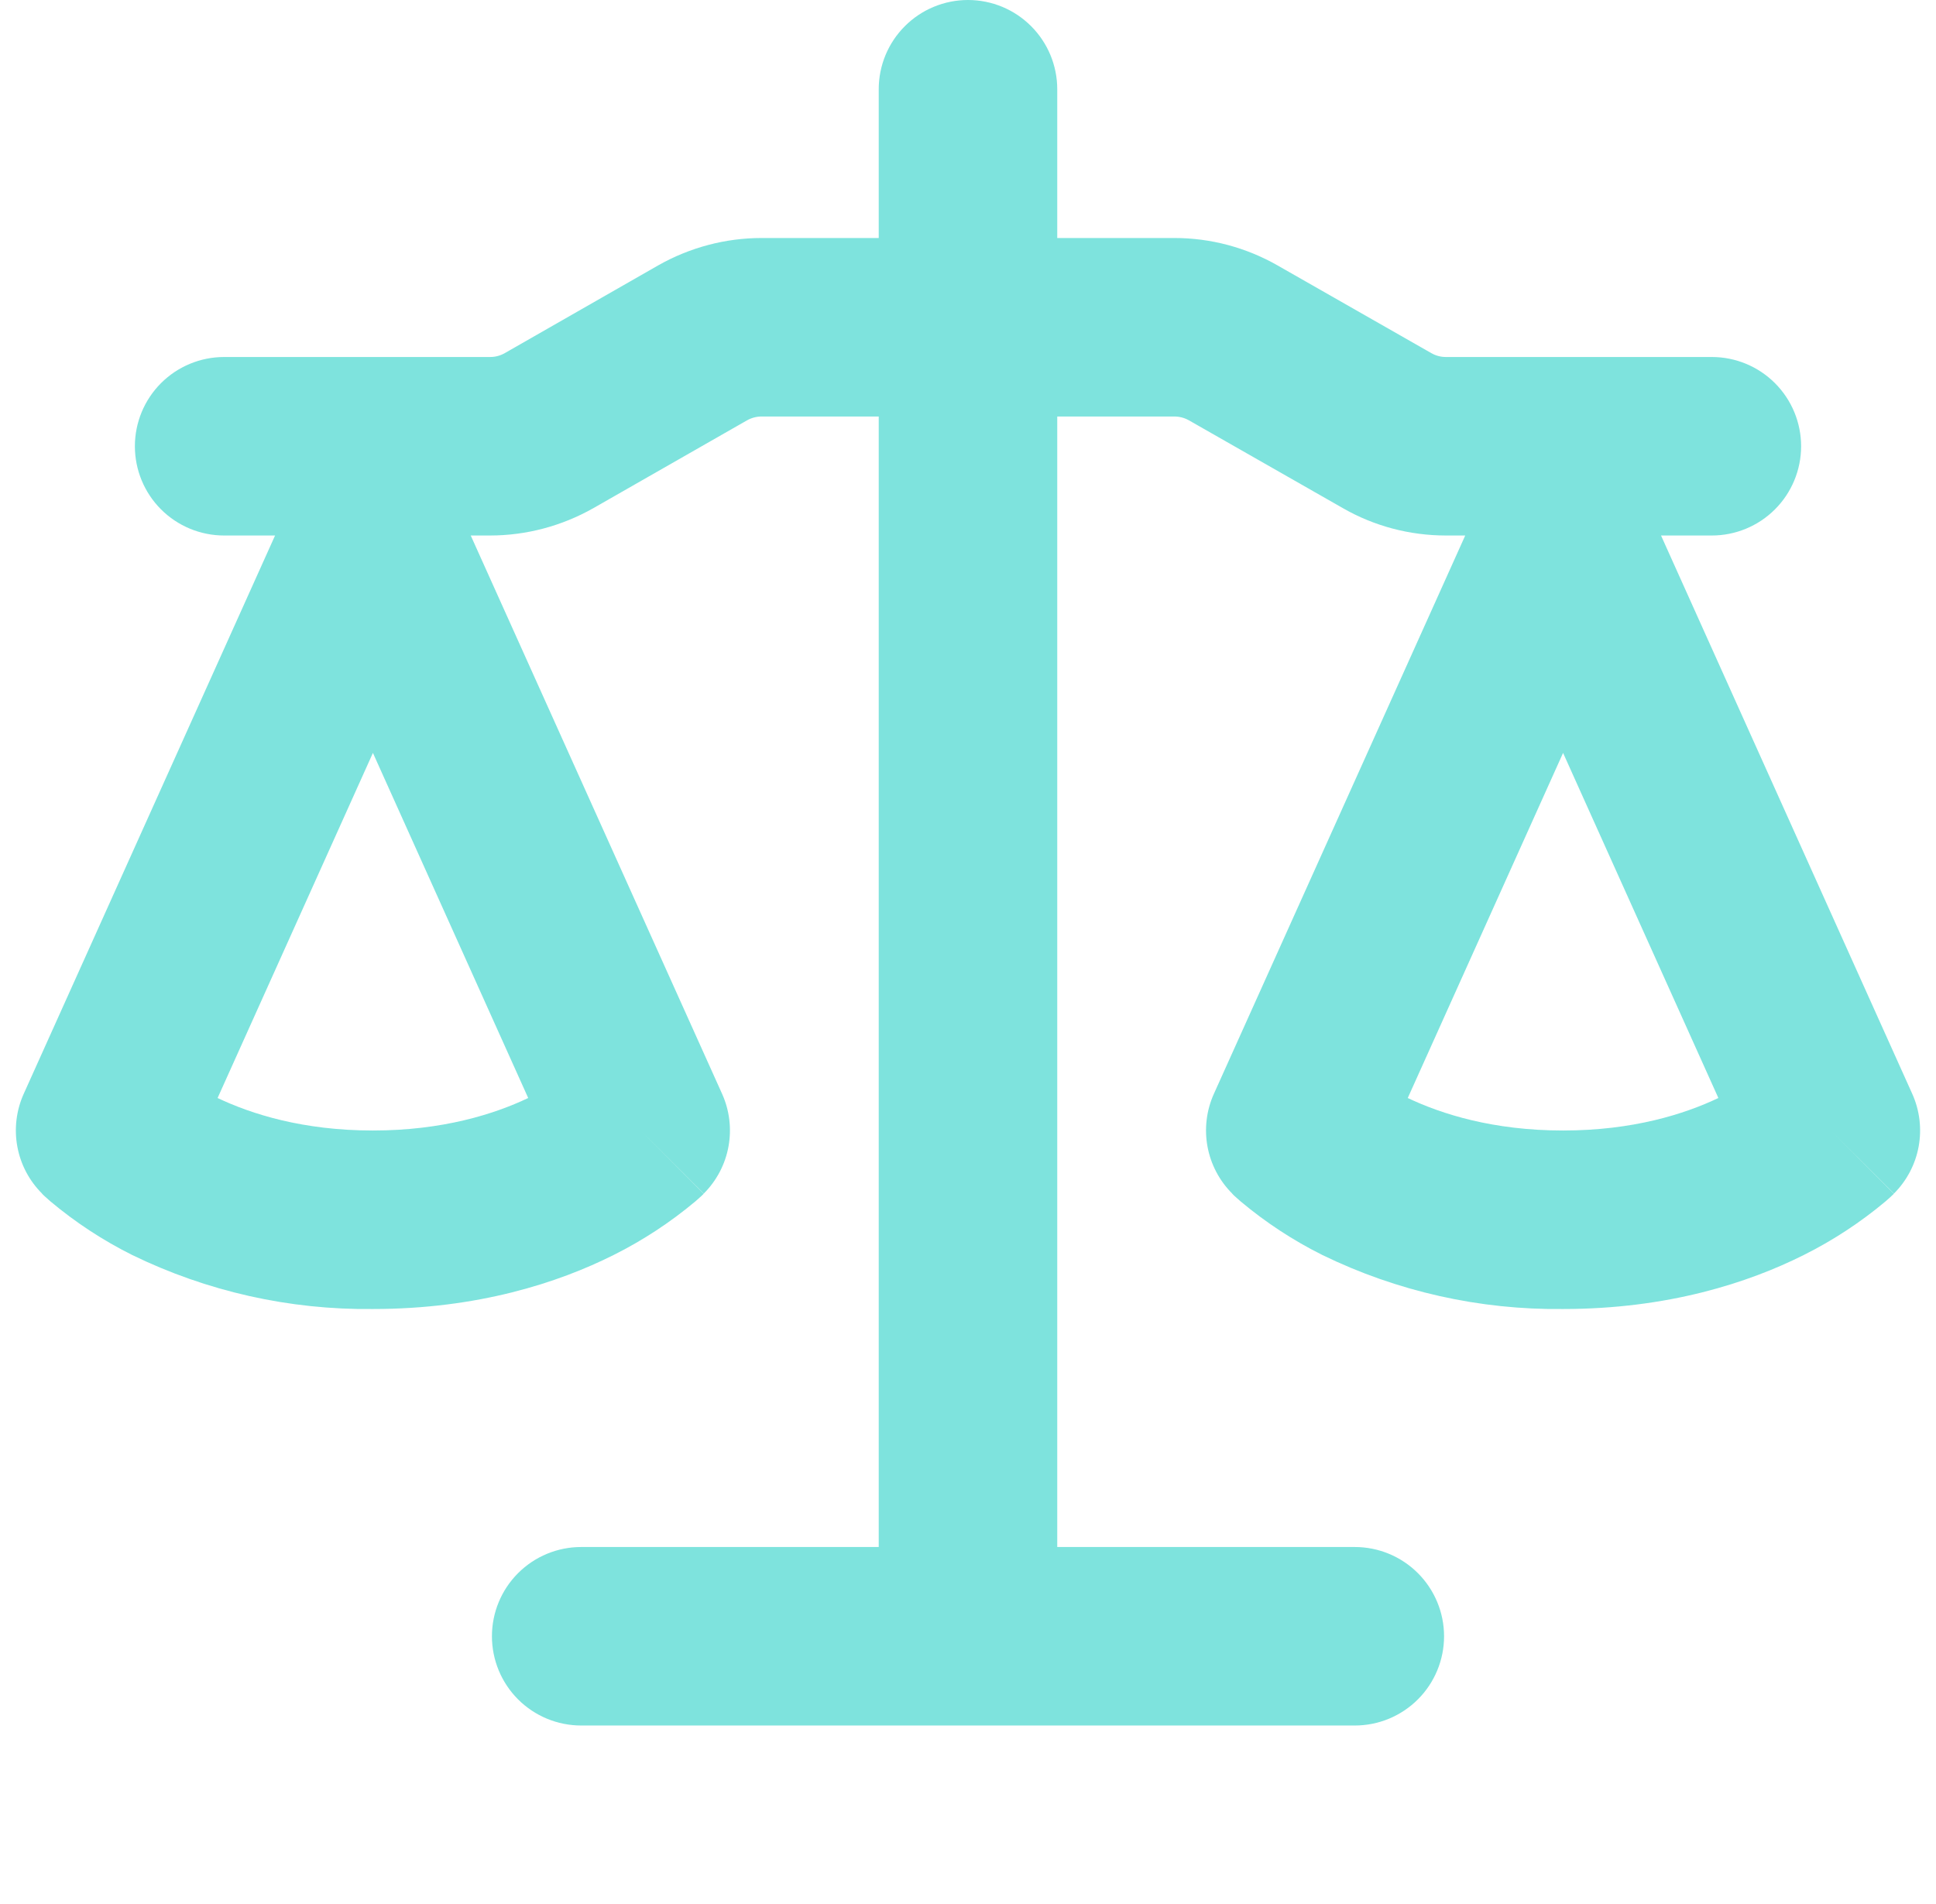 <svg width="61" height="60" viewBox="0 0 61 60" fill="none" xmlns="http://www.w3.org/2000/svg">
<g opacity="0.8" clip-path="url(#clip0_627_928)">
<path d="M33.312 2.812V7.5H37.006C38.146 7.5 39.267 7.8 40.257 8.366L45.095 11.126C45.24 11.209 45.395 11.25 45.56 11.25H53.937C54.683 11.25 55.398 11.546 55.926 12.074C56.453 12.601 56.75 13.317 56.75 14.062C56.75 14.808 56.453 15.524 55.926 16.051C55.398 16.579 54.683 16.875 53.937 16.875H52.336L60.252 34.47C60.486 34.99 60.556 35.57 60.453 36.131C60.35 36.693 60.078 37.209 59.675 37.612L57.687 35.625L59.671 37.616L59.667 37.624L59.66 37.631L59.637 37.654L59.615 37.672L59.577 37.71L59.408 37.86C58.616 38.523 57.758 39.085 56.836 39.547C55.085 40.425 52.55 41.25 49.25 41.25C46.623 41.281 44.025 40.698 41.663 39.547C40.743 39.088 39.879 38.521 39.091 37.86L38.922 37.71L38.862 37.654L38.84 37.631L38.825 37.616V37.612C38.421 37.209 38.15 36.693 38.046 36.131C37.943 35.57 38.013 34.99 38.247 34.47L46.167 16.875H45.56C44.416 16.875 43.295 16.579 42.305 16.009L37.467 13.249C37.326 13.168 37.165 13.125 37.002 13.125H33.312V48.75H42.687C43.433 48.75 44.148 49.046 44.676 49.574C45.203 50.101 45.5 50.817 45.5 51.562C45.5 52.308 45.203 53.024 44.676 53.551C44.148 54.079 43.433 54.375 42.687 54.375H18.312C17.566 54.375 16.851 54.079 16.323 53.551C15.796 53.024 15.5 52.308 15.5 51.562C15.5 50.817 15.796 50.101 16.323 49.574C16.851 49.046 17.566 48.75 18.312 48.75H27.687V13.125H23.997C23.834 13.125 23.674 13.168 23.532 13.249L18.698 16.012C17.705 16.575 16.583 16.875 15.44 16.875H14.832L22.752 34.47C22.986 34.99 23.056 35.57 22.953 36.131C22.85 36.693 22.578 37.209 22.175 37.612L20.187 35.625L22.171 37.616L22.167 37.624L22.16 37.631L22.137 37.654L22.077 37.71L21.908 37.86C21.116 38.523 20.258 39.085 19.336 39.547C17.585 40.425 15.05 41.25 11.75 41.25C9.123 41.281 6.525 40.698 4.163 39.547C3.243 39.088 2.379 38.521 1.591 37.86L1.422 37.71L1.362 37.654L1.34 37.631L1.325 37.616V37.612C0.921 37.209 0.649 36.693 0.546 36.131C0.443 35.57 0.513 34.99 0.747 34.47L8.667 16.875H7.062C6.316 16.875 5.601 16.579 5.073 16.051C4.546 15.524 4.25 14.808 4.25 14.062C4.25 13.317 4.546 12.601 5.073 12.074C5.601 11.546 6.316 11.25 7.062 11.25H15.44C15.604 11.251 15.766 11.208 15.908 11.126L20.738 8.363C21.732 7.8 22.853 7.5 23.997 7.5H27.687V2.812C27.687 2.067 27.983 1.351 28.511 0.824C29.038 0.296 29.754 0 30.5 0C31.246 0 31.961 0.296 32.488 0.824C33.016 1.351 33.312 2.067 33.312 2.812ZM44.356 34.601C45.425 35.108 47.048 35.625 49.25 35.625C51.451 35.625 53.075 35.108 54.143 34.601L49.25 23.726L44.356 34.601ZM6.856 34.601C7.925 35.108 9.548 35.625 11.75 35.625C13.951 35.625 15.575 35.108 16.643 34.601L11.75 23.726L6.856 34.601Z" fill="#5EDCD4"/>
</g>
<defs>
<clipPath id="clip0_627_928">
<rect width="60" height="60" fill="white" transform="translate(0.5)"/>
</clipPath>
</defs>
</svg>
